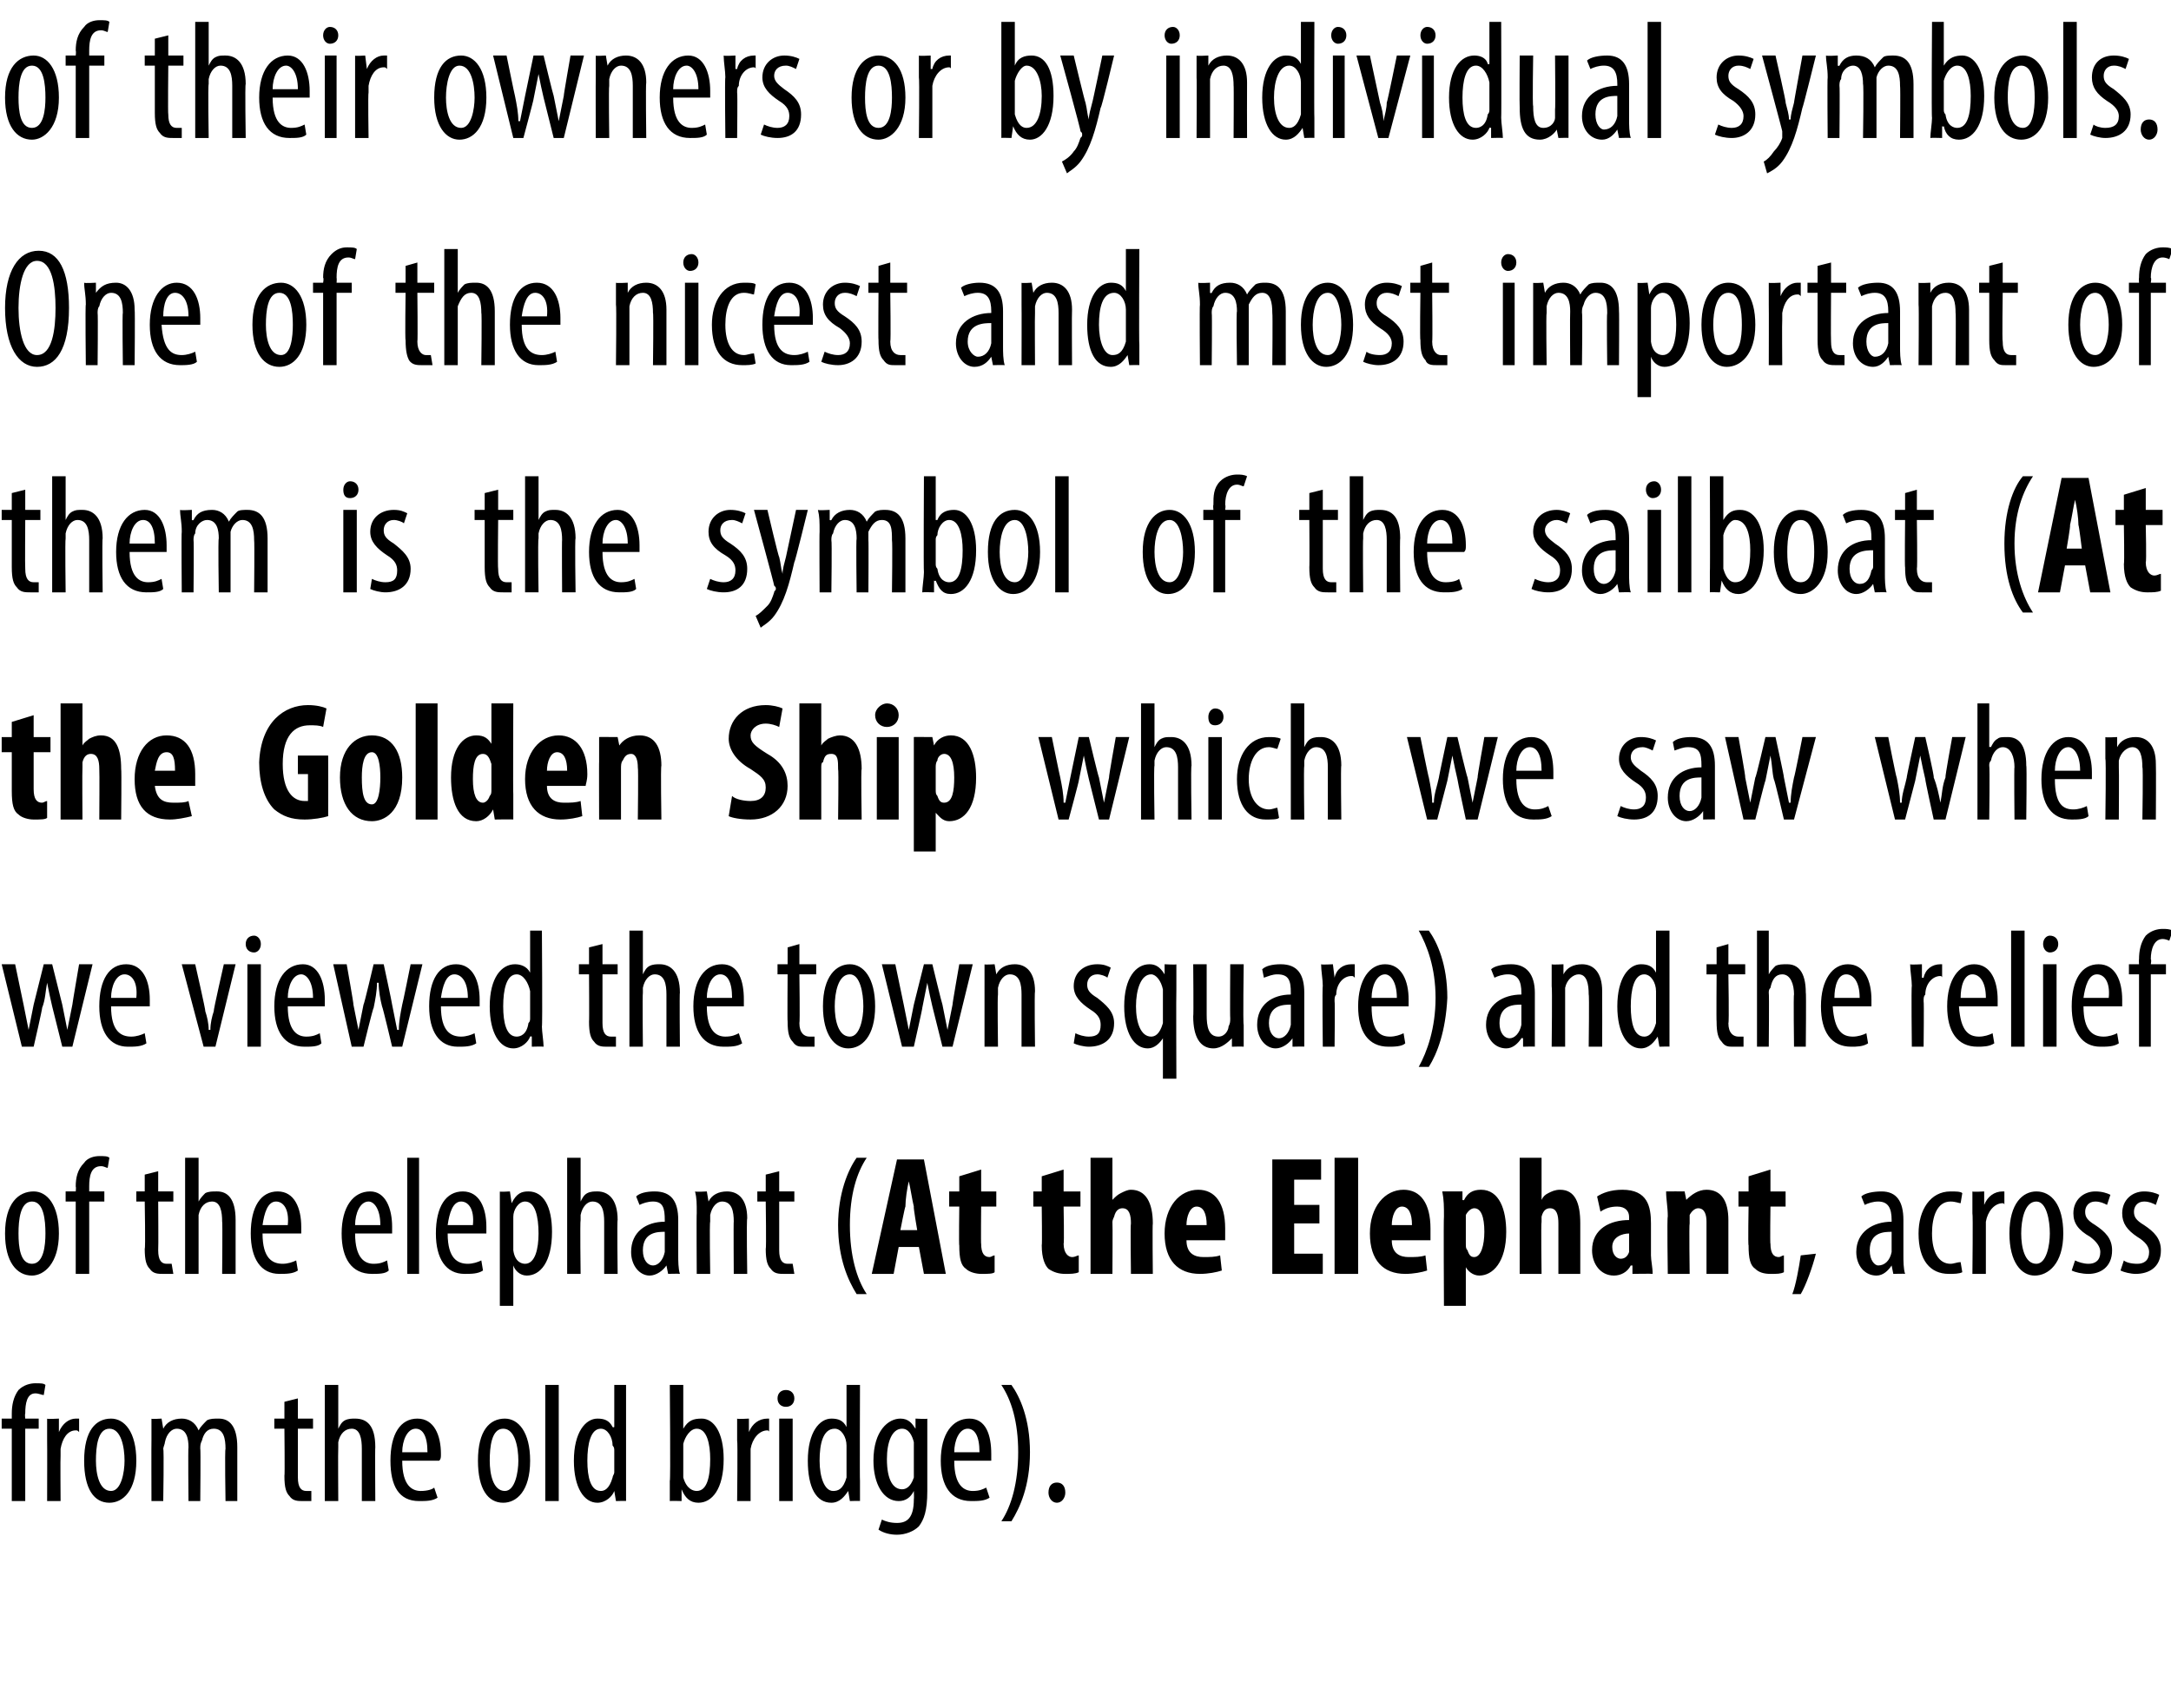 <?xml version="1.0" standalone="no"?><!DOCTYPE svg PUBLIC "-//W3C//DTD SVG 1.1//EN" "http://www.w3.org/Graphics/SVG/1.1/DTD/svg11.dtd"><svg xmlns="http://www.w3.org/2000/svg" version="1.1" width="129px" height="101.5px" viewBox="0 0 129 101.5"><desc>of their owners or by individual symbols One of the nicest and most important of them is the symbol of the sailboat</desc><defs/><g id="Polygon101421"><path d="m.7 89.2v-4.3h-.6v-.6h.6v-.3c0-.5.1-1 .4-1.4c.3-.3.7-.4 1-.4c.3 0 .5 0 .6.1l-.1.6c-.1 0-.3-.1-.5-.1c-.5 0-.6.6-.6 1.2c-.03.04 0 .3 0 .3h.8v.6h-.8v4.3h-.8zm2.1-3.6v-1.3c-.03.04.7 0 .7 0v.8s.02 0 0 0c.2-.5.6-.8 1-.8h.2v.8c-.1-.1-.1-.1-.2-.1c-.5 0-.8.5-.9 1.1v.4c-.02 0 0 2.7 0 2.7h-.8s.01-3.61 0-3.6zm5.3 1.2c0 1.8-.8 2.5-1.6 2.5c-.9 0-1.5-.8-1.5-2.5c0-1.8.7-2.5 1.6-2.5c.8 0 1.5.8 1.5 2.5zm-2.4 0c0 .8.2 1.8.9 1.8c.6 0 .8-1.1.8-1.8c0-.8-.2-1.9-.9-1.9c-.7 0-.8 1.1-.8 1.9zM9 85.6v-1.3c-.05.04.6 0 .6 0l.1.6s-.02.04 0 0c.2-.4.6-.6 1.1-.6c.4 0 .8.2 1 .7c.1-.2.3-.4.5-.6c.2-.1.4-.1.7-.1c.6 0 1.1.4 1.1 1.7v3.2h-.7s-.05-3.05 0-3.1c0-.6-.1-1.2-.7-1.2c-.4 0-.6.3-.7.7c-.1.2-.1.3-.1.5c.03-.03 0 3.1 0 3.1h-.7s-.03-3.19 0-3.2c0-.5-.1-1.1-.7-1.1c-.3 0-.6.3-.7.8c0 .1-.1.3-.1.4c.05.01 0 3.1 0 3.1h-.7s-.01-3.61 0-3.6zm8.7-2.5v1.2h.9v.6h-.9v2.9c0 .6.2.8.5.8h.3v.6h-.5c-.3 0-.6 0-.8-.3c-.2-.2-.3-.5-.3-1.2c.03.03 0-2.8 0-2.8h-.6v-.6h.6v-1l.8-.2zm1.6-.8h.8v2.6s0-.04 0 0c.1-.2.2-.4.4-.5c.2-.1.4-.1.6-.1c.7 0 1.2.4 1.2 1.7c-.02-.03 0 3.2 0 3.2h-.8v-3.1c0-.6-.1-1.2-.6-1.2c-.4 0-.7.3-.8.8v.3c-.02.05 0 3.2 0 3.2h-.8v-6.9zm4.6 4.5c0 1.5.6 1.8 1.1 1.8c.4 0 .7-.1.8-.2l.2.6c-.3.2-.7.2-1.1.2c-1.2 0-1.7-.9-1.7-2.4c0-1.6.6-2.5 1.6-2.5c1 0 1.4 1 1.4 2.1c0 .2 0 .3-.1.4h-2.2zm1.5-.5c0-1-.3-1.4-.7-1.4c-.5 0-.8.7-.8 1.4h1.5zm6.1.5c0 1.8-.8 2.5-1.6 2.5c-.9 0-1.5-.8-1.5-2.5c0-1.8.7-2.5 1.6-2.5c.8 0 1.5.8 1.5 2.5zm-2.4 0c0 .8.2 1.8.9 1.8c.6 0 .8-1.1.8-1.8c0-.8-.2-1.9-.9-1.9c-.7 0-.8 1.1-.8 1.9zm3.3-4.5h.8v6.9h-.8v-6.9zm4.8 0v6.9c.05-.02-.6 0-.6 0l-.1-.6s.01-.03 0 0c-.1.3-.5.7-1 .7c-.8 0-1.4-.9-1.4-2.5c0-1.7.7-2.5 1.4-2.5c.4 0 .7.1.9.5c.03.04.1 0 .1 0v-2.5h.7zm-.7 3.9c0-.1 0-.2-.1-.3c0-.5-.3-1-.7-1c-.6 0-.8.9-.8 1.9c0 1 .2 1.8.8 1.8c.2 0 .5-.1.7-.8c0-.1.1-.2.1-.3v-1.3zm3.3 3V88c.05.02 0-5.7 0-5.7h.8v2.6s.04.01 0 0c.3-.5.6-.6 1.1-.6c.7 0 1.3.8 1.3 2.4c0 1.8-.7 2.6-1.5 2.6c-.5 0-.8-.3-1-.8c.05.05 0 0 0 0v.7s-.69-.02-.7 0zm.8-1.7v.3c.2.7.6.8.8.8c.6 0 .8-.8.8-1.9c0-.9-.2-1.8-.8-1.8c-.4 0-.7.5-.8.9v1.7zm3.2-1.9v-1.3c0 .04.7 0 .7 0v.8s.05 0 0 0c.2-.5.6-.8 1.1-.8h.1v.8c0-.1-.1-.1-.1-.1c-.5 0-.9.5-1 1.1v3.1h-.8s.04-3.61 0-3.6zm2.5 3.6v-4.9h.8v4.9h-.8zm.9-6.1c0 .3-.2.5-.5.5c-.3 0-.5-.2-.5-.5c0-.3.2-.5.5-.5c.3 0 .5.2.5.5zm3.9-.8s-.02 5.72 0 5.7v1.2c.02-.02-.6 0-.6 0l-.1-.6s-.02-.03 0 0c-.2.3-.5.7-1 .7c-.9 0-1.4-.9-1.4-2.5c0-1.7.7-2.5 1.4-2.5c.4 0 .7.1.9.5c0 .04 0 0 0 0v-2.5h.8zm-.8 3.9v-.3c0-.5-.3-1-.7-1c-.7 0-.9.9-.9 1.9c0 1 .3 1.8.8 1.8c.3 0 .6-.1.8-.8v-1.6zm4.8-1.9v4.3c0 1.2-.2 1.7-.5 2.1c-.3.3-.8.5-1.3.5c-.4 0-.8-.1-1.1-.3l.2-.6c.2.1.5.2.9.2c.6 0 1-.3 1-1.4c.02-.03 0-.5 0-.5c0 0 0-.02 0 0c-.2.4-.5.6-.9.6c-.9 0-1.5-1-1.5-2.4c0-1.8.9-2.5 1.6-2.5c.5 0 .7.3.9.6c-.03-.01 0 0 0 0v-.6s.72.04.7 0zm-.8 1.7v-.3c-.1-.4-.3-.8-.7-.8c-.6 0-.9.8-.9 1.8c0 1.3.4 1.8.9 1.8c.2 0 .5-.1.7-.7V86zm2.4.8c0 1.5.6 1.8 1.1 1.8c.4 0 .6-.1.8-.2l.2.6c-.3.2-.7.2-1.1.2c-1.2 0-1.8-.9-1.8-2.4c0-1.6.7-2.5 1.7-2.5c1 0 1.3 1 1.3 2.1v.4h-2.2zm1.5-.5c0-1-.3-1.4-.7-1.4c-.5 0-.8.7-.8 1.4h1.5zm1.3 4.1c.6-.9 1-2.3 1-4.1c0-1.8-.4-3.1-1-4h.6c.5.7 1.1 2 1.1 4c0 2-.6 3.3-1.1 4.1h-.6zm2.8-1.7c0-.4.2-.6.5-.6c.3 0 .5.2.5.6c0 .3-.2.6-.5.6c-.3 0-.5-.3-.5-.6z" stroke="none" fill="#000"/></g><g id="Polygon101420"><path d="m3.5 73.3c0 1.8-.9 2.5-1.6 2.5c-.9 0-1.6-.8-1.6-2.5c0-1.8.8-2.5 1.7-2.5c.8 0 1.5.8 1.5 2.5zm-2.4 0c0 .8.1 1.8.8 1.8c.7 0 .8-1.1.8-1.8c0-.8-.1-1.9-.8-1.9c-.7 0-.8 1.1-.8 1.9zm3.4 2.4v-4.3h-.6v-.6h.6s.03-.25 0-.3c0-.5.1-1 .5-1.4c.2-.3.6-.4.9-.4c.3 0 .5 0 .6.1l-.1.6c-.1 0-.2-.1-.4-.1c-.6 0-.7.6-.7 1.2v.3h.9v.6h-.9v4.3h-.8zm4.9-6.1v1.2h.9v.6h-.9s.02 2.9 0 2.9c0 .6.2.8.5.8h.3l.1.6h-.6c-.3 0-.6 0-.8-.3c-.2-.2-.3-.5-.3-1.2c.05.03 0-2.8 0-2.8h-.5v-.6h.5v-1l.8-.2zm1.6-.8h.8v2.6s.02-.04 0 0c.1-.2.3-.4.4-.5c.2-.1.4-.1.7-.1c.6 0 1.1.4 1.1 1.7v3.2h-.8s.03-3.14 0-3.1c0-.6-.1-1.2-.6-1.2c-.4 0-.7.3-.8.8v3.5h-.8v-6.9zm4.6 4.5c0 1.5.6 1.8 1.2 1.8c.3 0 .6-.1.8-.2l.1.6c-.3.2-.7.2-1.1.2c-1.1 0-1.7-.9-1.7-2.4c0-1.6.6-2.5 1.6-2.5c1 0 1.4 1 1.4 2.1v.4h-2.3zm1.5-.5c.1-1-.3-1.4-.7-1.4c-.5 0-.7.7-.8 1.4h1.5zm4 .5c0 1.5.6 1.8 1.1 1.8c.4 0 .6-.1.8-.2l.1.6c-.2.2-.6.2-1 .2c-1.2 0-1.8-.9-1.8-2.4c0-1.6.7-2.5 1.7-2.5c.9 0 1.3 1 1.3 2.1v.4h-2.2zm1.5-.5c0-1-.4-1.4-.7-1.4c-.5 0-.8.7-.8 1.4h1.5zm1.6-4h.7v6.9h-.7v-6.9zm2.4 4.5c0 1.5.6 1.8 1.2 1.8c.3 0 .6-.1.8-.2l.1.6c-.3.2-.7.2-1.1.2c-1.1 0-1.7-.9-1.7-2.4c0-1.6.6-2.5 1.6-2.5c1 0 1.4 1 1.4 2.1v.4h-2.3zm1.5-.5c.1-1-.3-1.4-.7-1.4c-.5 0-.7.7-.8 1.4h1.5zm1.6-.5v-1.5c-.05.04.6 0 .6 0l.1.7s0-.04 0 0c.3-.6.6-.7 1-.7c.9 0 1.4.9 1.4 2.4c0 1.8-.7 2.6-1.5 2.6c-.4 0-.7-.3-.8-.6c-.02 0 0 0 0 0v2.4h-.8v-5.3zm.8 1.6v.4c.1.7.5.8.7.8c.6 0 .8-.9.8-1.8c0-1-.2-1.9-.8-1.9c-.4 0-.7.5-.7.9v1.6zm3.2-5.1h.8v2.6s-.02-.04 0 0c.1-.2.2-.4.4-.5c.2-.1.4-.1.6-.1c.6 0 1.2.4 1.2 1.7c-.04-.03 0 3.2 0 3.2h-.8v-3.1c0-.6-.1-1.2-.7-1.2c-.3 0-.6.3-.7.8v.3c-.04.05 0 3.2 0 3.2h-.8v-6.9zm6 6.9l-.1-.5s-.03-.03 0 0c-.2.3-.6.6-1 .6c-.6 0-1.1-.6-1.1-1.4c0-1.2.9-1.8 2-1.8v-.1c0-.7-.1-1.1-.7-1.1c-.3 0-.6.1-.8.2l-.2-.5c.2-.2.6-.3 1.1-.3c1 0 1.4.6 1.4 1.7v2.1c0 .3 0 .8.1 1.1c-.05-.02-.7 0-.7 0zm-.2-2.5c-.4 0-1.3 0-1.3 1.1c0 .6.3.9.6.9c.3 0 .6-.3.7-.8v-1.2zm1.9-1.1c0-.6 0-.9-.1-1.3c.04.04.7 0 .7 0l.1.6s-.03.02 0 0c.2-.4.6-.6 1.1-.6c.7 0 1.2.5 1.2 1.6c-.05.03 0 3.3 0 3.3h-.8s-.02-3.14 0-3.1c0-.6-.1-1.2-.7-1.2c-.3 0-.6.3-.7.8v.4c-.05.03 0 3.1 0 3.1h-.8s-.02-3.61 0-3.6zm4.9-2.5v1.2h.9v.6h-.9v2.9c0 .6.2.8.5.8h.3l.1.6h-.6c-.3 0-.6 0-.8-.3c-.2-.2-.3-.5-.3-1.2c.04.03 0-2.8 0-2.8h-.5v-.6h.5v-1l.8-.2zm5.2-.8c-.6.9-1 2.2-1 4c0 1.8.4 3.2 1 4.1h-.6c-.5-.8-1.1-2.1-1.1-4.1c0-1.9.6-3.3 1.1-4h.6zm1.9 5.3l-.3 1.6h-1.3l1.5-6.8h1.6l1.3 6.8h-1.3l-.3-1.6h-1.2zm1.1-1s-.24-1.39-.2-1.4c-.1-.4-.2-1.1-.3-1.5c-.1.4-.2 1.1-.2 1.5c-.03.01-.3 1.4-.3 1.4h1zm3.8-3.6v1.3h.9v.9h-.9s-.02 2.25 0 2.2c0 .6.2.8.5.8c.1 0 .2-.1.3-.1v1c-.1.1-.4.1-.8.1c-.3 0-.7-.1-.9-.3c-.3-.2-.4-.6-.4-1.4c-.03.03 0-2.3 0-2.3h-.6v-.9h.6v-.9l1.3-.4zm4.9 0v1.3h1v.9h-1s.04 2.25 0 2.2c0 .6.3.8.5.8c.2 0 .3-.1.4-.1v1c-.2.1-.5.1-.8.1c-.4 0-.7-.1-1-.3c-.2-.2-.4-.6-.4-1.4c.03.03 0-2.3 0-2.3h-.5v-.9h.5v-.9l1.3-.4zm1.6-.7h1.3v2.5s.04 0 0 0c.2-.2.3-.3.5-.4c.2-.1.4-.2.6-.2c.9 0 1.3.8 1.3 2c-.03.01 0 3 0 3h-1.3s-.04-2.99 0-3c0-.5-.1-.9-.5-.9c-.2 0-.4.1-.5.5c0 0-.1.2-.1.3c.02.04 0 3.1 0 3.1h-1.3v-6.9zm5.7 4.9c0 .8.5 1 1 1c.4 0 .7 0 1-.1l.1.9c-.3.1-.8.2-1.3.2c-1.3 0-2.1-.8-2.1-2.4c0-1.6.9-2.6 2-2.6c1 0 1.6.8 1.6 2.3v.7h-2.3zm1.2-.9c0-.7-.2-1.1-.6-1.1c-.4 0-.6.6-.6 1.1h1.2zm6.7-.1h-1.5v1.8h1.7v1.2h-3v-6.8h2.9v1.2h-1.6v1.5h1.5v1.1zm.9-3.9h1.4v6.9h-1.4v-6.9zm3.4 4.9c0 .8.5 1 1 1c.4 0 .7 0 1-.1l.1.9c-.3.1-.8.2-1.3.2c-1.3 0-2.1-.8-2.1-2.4c0-1.6.9-2.6 2-2.6c1 0 1.6.8 1.6 2.3v.7h-2.3zm1.2-.9c0-.7-.2-1.1-.6-1.1c-.4 0-.6.6-.6 1.1h1.2zm1.9-.5c0-.6 0-1-.1-1.5h1.2v.5s.06.05.1 0c.2-.4.5-.6 1-.6c1.1 0 1.5 1.2 1.5 2.5c0 1.8-.8 2.6-1.6 2.6c-.4 0-.7-.3-.8-.5c0-.02 0 0 0 0v2.3h-1.3s-.03-5.26 0-5.3zm1.3 1.6c0 .2 0 .3.1.4c.1.3.2.4.4.4c.4 0 .6-.7.6-1.5c0-.9-.2-1.4-.6-1.4c-.2 0-.4.2-.5.4v1.7zm3.2-5.1h1.3v2.5s-.02 0 0 0c.1-.2.2-.3.4-.4c.2-.1.4-.2.7-.2c.9 0 1.2.8 1.2 2v3h-1.3v-3c0-.5-.1-.9-.5-.9c-.2 0-.4.1-.5.5v.3c-.04.04 0 3.1 0 3.1h-1.3v-6.9zm7.8 5.8c0 .3.1.7.1 1.1c0-.02-1.2 0-1.2 0v-.5h-.1c-.2.4-.6.6-1 .6c-.8 0-1.3-.7-1.3-1.5c0-1.3 1.1-1.8 2.2-1.8v-.2c0-.3-.2-.6-.7-.6c-.4 0-.7.1-1 .3l-.2-.9c.3-.2.8-.4 1.5-.4c1.5 0 1.7 1 1.7 2v1.9zm-1.3-1.3c-.4 0-1 .2-1 .8c0 .5.3.7.5.7c.2 0 .4-.1.5-.4v-1.1zm2.3-1c0-.6-.1-1-.1-1.5c.01-.01 1.1 0 1.1 0l.1.5s.03.05 0 0c.3-.3.7-.6 1.2-.6c.9 0 1.3.7 1.3 1.8v3.2h-1.3v-3.1c0-.4-.1-.8-.5-.8c-.2 0-.4.2-.5.4v.5c-.04 0 0 3 0 3h-1.3s-.05-3.44 0-3.4zm6.1-2.8v1.3h.9v.9h-.9s-.03 2.25 0 2.2c0 .6.2.8.5.8c.1 0 .2-.1.3-.1v1c-.2.1-.4.1-.8.1c-.4 0-.7-.1-.9-.3c-.3-.2-.4-.6-.4-1.4c-.04.03 0-2.3 0-2.3h-.6v-.9h.6v-.9l1.3-.4zm1.3 7.4c.2-.5.4-1.6.5-2.3l.9-.1c-.2.8-.6 1.9-.9 2.4h-.5zm6-1.2l-.1-.5s.02-.03 0 0c-.2.3-.5.6-.9.6c-.7 0-1.2-.6-1.2-1.4c0-1.2 1-1.8 2.1-1.8v-.1c0-.7-.2-1.1-.8-1.1c-.3 0-.6.1-.8.2l-.2-.5c.2-.2.7-.3 1.2-.3c.9 0 1.3.6 1.3 1.7v2.1c0 .3 0 .8.1 1.1c0-.02-.7 0-.7 0zm-.1-2.5c-.4 0-1.3 0-1.3 1.1c0 .6.3.9.5.9c.4 0 .7-.3.8-.8v-1.2zm4.2 2.4c-.2.1-.5.1-.8.1c-1.1 0-1.8-.8-1.8-2.4c0-1.4.7-2.5 1.9-2.5c.3 0 .6 0 .7.1l-.1.6c-.1 0-.3-.1-.6-.1c-.8 0-1.1.9-1.1 1.9c0 1.1.4 1.8 1.1 1.8c.2 0 .4-.1.6-.1l.1.6zm.6-3.5v-1.3c0 .04.7 0 .7 0v.8s.05 0 0 0c.2-.5.6-.8 1.1-.8h.1v.8c0-.1-.1-.1-.1-.1c-.5 0-.9.5-1 1.1v3.1h-.8s.04-3.61 0-3.6zm5.4 1.2c0 1.8-.9 2.5-1.7 2.5c-.8 0-1.5-.8-1.5-2.5c0-1.8.8-2.5 1.6-2.5c.9 0 1.6.8 1.6 2.5zm-2.5 0c0 .8.2 1.8.9 1.8c.6 0 .8-1.1.8-1.8c0-.8-.2-1.9-.8-1.9c-.7 0-.9 1.1-.9 1.9zm3.2 1.6c.2.1.5.2.8.2c.4 0 .7-.2.7-.7c0-.3-.2-.6-.6-.9c-.7-.4-1-.8-1-1.4c0-.8.6-1.3 1.3-1.3c.4 0 .7.1.9.2l-.2.6c-.2-.1-.4-.2-.7-.2c-.4 0-.6.3-.6.6c0 .3.1.5.6.8c.6.4 1 .8 1 1.5c0 1-.7 1.4-1.4 1.4c-.4 0-.8-.1-1-.2l.2-.6zm2.9 0c.1.1.4.2.8.2c.4 0 .7-.2.7-.7c0-.3-.2-.6-.7-.9c-.6-.4-.9-.8-.9-1.4c0-.8.6-1.3 1.3-1.3c.4 0 .7.1.9.2l-.2.6c-.2-.1-.4-.2-.7-.2c-.4 0-.6.3-.6.6c0 .3.1.5.6.8c.6.4 1 .8 1 1.5c0 1-.7 1.4-1.5 1.4c-.3 0-.7-.1-.9-.2l.2-.6z" stroke="none" fill="#000"/></g><g id="Polygon101419"><path d="m.9 57.3l.5 2.4l.3 1.5l.3-1.5l.6-2.4h.5l.6 2.4l.3 1.5l.3-1.5c-.01-.01.4-2.4.4-2.4h.8l-1.2 4.9h-.6l-.6-2.4c-.1-.4-.2-.9-.3-1.4c-.1.5-.1 1-.3 1.5c.04-.04-.5 2.3-.5 2.3h-.7L.1 57.3h.8zm5.7 2.5c0 1.5.6 1.8 1.2 1.8c.3 0 .6-.1.8-.2l.1.6c-.3.2-.7.2-1.1.2c-1.1 0-1.7-.9-1.7-2.4c0-1.6.6-2.5 1.6-2.5c1 0 1.4 1 1.4 2.1v.4H6.6zm1.5-.5c.1-1-.3-1.4-.7-1.4c-.5 0-.8.7-.8 1.4h1.5zm3.5-2s.63 2.76.6 2.8c.1.3.2.7.2 1.1h.1c0-.4.1-.8.2-1.1c-.03-.04.6-2.8.6-2.8h.7l-1.2 4.9h-.7l-1.3-4.9h.8zm3.1 4.9v-4.9h.8v4.9h-.8zm.8-6.1c0 .3-.2.5-.4.5c-.3 0-.5-.2-.5-.5c0-.3.2-.5.5-.5c.2 0 .4.2.4.5zm1.6 3.7c0 1.5.6 1.8 1.1 1.8c.4 0 .6-.1.8-.2l.1.6c-.2.2-.6.2-1 .2c-1.2 0-1.8-.9-1.8-2.4c0-1.6.7-2.5 1.7-2.5c.9 0 1.3 1 1.3 2.1v.4h-2.2zm1.5-.5c0-1-.4-1.4-.7-1.4c-.5 0-.8.7-.8 1.4h1.5zm2-2s.43 2.41.4 2.4l.3 1.5l.3-1.5c.03.03.6-2.4.6-2.4h.6s.51 2.36.5 2.4l.3 1.5h.1c0-.5.1-1 .2-1.5c.02-.01.5-2.4.5-2.4h.7l-1.2 4.9h-.6s-.56-2.37-.6-2.4c-.1-.4-.2-.9-.2-1.4h-.1c0 .5-.1 1-.2 1.5c-.03-.04-.6 2.3-.6 2.3h-.7l-1.1-4.9h.8zm5.6 2.5c0 1.5.6 1.8 1.2 1.8c.3 0 .6-.1.8-.2l.1.6c-.3.2-.7.2-1.1.2c-1.1 0-1.7-.9-1.7-2.4c0-1.6.6-2.5 1.6-2.5c1 0 1.4 1 1.4 2.1v.4h-2.3zm1.6-.5c0-1-.4-1.4-.8-1.4c-.5 0-.7.7-.8 1.4h1.6zm4.4-4s.04 5.72 0 5.7c0 .3.1.9.1 1.2c-.02-.02-.7 0-.7 0v-.6s-.06-.03-.1 0c-.1.3-.5.7-1 .7c-.8 0-1.4-.9-1.4-2.5c0-1.7.7-2.5 1.5-2.5c.3 0 .7.1.9.5c-.04.04 0 0 0 0v-2.5h.7zm-.7 3.9v-.3c-.1-.5-.4-1-.8-1c-.6 0-.8.9-.8 1.9c0 1 .2 1.8.8 1.8c.2 0 .6-.1.7-.8c.1-.1.1-.2.1-.3v-1.3zm4.3-3.1v1.2h.9v.6h-.9v2.9c0 .6.2.8.5.8h.3v.6h-.5c-.3 0-.6 0-.8-.3c-.2-.2-.3-.5-.3-1.2c.02.03 0-2.8 0-2.8h-.6v-.6h.6v-1l.8-.2zm1.6-.8h.8v2.6s-.01-.04 0 0c.1-.2.2-.4.4-.5c.2-.1.4-.1.6-.1c.6 0 1.2.4 1.2 1.7c-.03-.03 0 3.2 0 3.2h-.8v-3.1c0-.6-.1-1.2-.7-1.2c-.3 0-.6.3-.7.8v.3c-.03.05 0 3.2 0 3.2h-.8v-6.9zm4.6 4.5c0 1.5.6 1.8 1.1 1.8c.4 0 .6-.1.8-.2l.2.6c-.3.2-.7.2-1.1.2c-1.2 0-1.8-.9-1.8-2.4c0-1.6.7-2.5 1.7-2.5c1 0 1.3 1 1.3 2.1v.4H42zm1.5-.5c0-1-.3-1.4-.7-1.4c-.5 0-.8.7-.8 1.4h1.5zm4-3.2v1.2h1v.6h-1s.04 2.9 0 2.9c0 .6.3.8.6.8h.3v.6h-.6c-.3 0-.5 0-.7-.3c-.2-.2-.3-.5-.3-1.2c-.02.03 0-2.8 0-2.8h-.6v-.6h.6v-1l.7-.2zm4.5 3.7c0 1.8-.8 2.5-1.6 2.5c-.8 0-1.5-.8-1.5-2.5c0-1.8.8-2.5 1.6-2.5c.8 0 1.5.8 1.5 2.5zm-2.4 0c0 .8.2 1.8.9 1.8c.6 0 .8-1.1.8-1.8c0-.8-.2-1.9-.8-1.9c-.7 0-.9 1.1-.9 1.9zm3.6-2.5l.5 2.4l.3 1.5l.3-1.5l.6-2.4h.5s.57 2.36.6 2.4l.3 1.5l.3-1.5c-.02-.01.4-2.4.4-2.4h.8l-1.2 4.9h-.6l-.6-2.4c-.1-.4-.2-.9-.3-1.4l-.3 1.5c.03-.04-.5 2.3-.5 2.3h-.7l-1.2-4.9h.8zm5.3 1.3v-1.3c-.04.04.6 0 .6 0l.1.6s-.02.02 0 0c.2-.4.6-.6 1.1-.6c.7 0 1.2.5 1.2 1.6c-.04.03 0 3.3 0 3.3h-.8v-3.1c0-.6-.1-1.2-.7-1.2c-.3 0-.6.3-.7.8v.4c-.04.03 0 3.1 0 3.1h-.8v-3.6zm5.4 2.8c.2.1.5.2.8.2c.5 0 .7-.2.7-.7c0-.3-.1-.6-.6-.9c-.6-.4-1-.8-1-1.4c0-.8.6-1.3 1.4-1.3c.4 0 .6.1.8.2l-.2.6c-.1-.1-.4-.2-.6-.2c-.4 0-.6.3-.6.6c0 .3.1.5.6.8c.5.4 1 .8 1 1.5c0 1-.7 1.4-1.5 1.4c-.3 0-.7-.1-.9-.2l.1-.6zm5.2.3s-.02-.02 0 0c-.2.3-.5.6-.9.6c-.8 0-1.4-.9-1.4-2.5c0-1.7.7-2.5 1.5-2.5c.3 0 .6.1.9.6c-.03 0 0 0 0 0v-.6s.72.04.7 0v1.5c-.02.05 0 5.3 0 5.3h-.8v-2.4zm0-2.6v-.3c-.1-.5-.4-.9-.7-.9c-.6 0-.9.9-.9 1.9c0 1 .3 1.8.9 1.8c.2 0 .5-.1.7-.8v-1.7zm4.8 1.8v1.3c-.01-.02-.7 0-.7 0v-.5s-.05-.03 0 0c-.2.2-.6.6-1.1.6c-.8 0-1.2-.7-1.2-1.9c.03 0 0-3.1 0-3.1h.8v3c0 .7.1 1.3.7 1.3c.4 0 .6-.4.6-.6c.1-.2.1-.3.1-.5c-.02.03 0-3.2 0-3.2h.8s-.05 3.56 0 3.6zm2.9 1.3v-.5s-.04-.03 0 0c-.2.3-.6.6-1 .6c-.6 0-1.1-.6-1.1-1.4c0-1.2.9-1.8 2-1.8v-.1c0-.7-.1-1.1-.8-1.1c-.3 0-.5.1-.8.2l-.1-.5c.2-.2.6-.3 1.1-.3c1 0 1.4.6 1.4 1.7v3.2c.04-.02-.7 0-.7 0zm-.1-2.5c-.4 0-1.3 0-1.3 1.1c0 .6.3.9.6.9c.3 0 .6-.3.7-.8v-1.2zm1.9-1.1c0-.4-.1-.9-.1-1.3c.02.04.7 0 .7 0l.1.8s-.03 0 0 0c.1-.5.5-.8 1-.8h.2v.8c-.1-.1-.1-.1-.2-.1c-.5 0-.9.5-.9 1.1c-.1.1-.1.2-.1.4c.03 0 0 2.7 0 2.7h-.7s-.04-3.61 0-3.6zm2.9 1.2c0 1.5.5 1.8 1.1 1.8c.3 0 .6-.1.8-.2l.1.6c-.2.2-.7.2-1 .2c-1.2 0-1.8-.9-1.8-2.4c0-1.6.7-2.5 1.6-2.5c1 0 1.4 1 1.4 2.1v.4h-2.2zm1.5-.5c0-1-.4-1.4-.7-1.4c-.5 0-.8.7-.8 1.4h1.5zm1.3 4.1c.5-.9 1-2.3 1-4.1c0-1.8-.5-3.1-1-4h.6c.5.7 1.1 2 1.1 4c-.1 2-.6 3.3-1.1 4.1h-.6zm6.2-1.2v-.5s-.07-.03-.1 0c-.2.3-.5.6-.9.6c-.7 0-1.2-.6-1.2-1.4c0-1.2 1-1.8 2.1-1.8v-.1c0-.7-.2-1.1-.8-1.1c-.3 0-.6.1-.8.2l-.2-.5c.2-.2.7-.3 1.2-.3c.9 0 1.4.6 1.4 1.7v3.2c.01-.02-.7 0-.7 0zm-.1-2.5c-.4 0-1.3 0-1.3 1.1c0 .6.3.9.6.9c.3 0 .6-.3.7-.8v-1.2zm1.8-1.1v-1.3c0 .04.7 0 .7 0v.6s.03.02 0 0c.2-.4.6-.6 1.1-.6c.7 0 1.2.5 1.2 1.6c.01.03 0 3.3 0 3.3h-.8s.04-3.14 0-3.1c0-.6-.1-1.2-.6-1.2c-.3 0-.7.3-.8.8v3.5h-.8s.04-3.61 0-3.6zm7-3.3v6.9c.04-.02-.6 0-.6 0l-.1-.6s0-.03 0 0c-.2.3-.5.7-1 .7c-.8 0-1.4-.9-1.4-2.5c0-1.7.7-2.5 1.4-2.5c.4 0 .7.1.9.5c.02.04 0 0 0 0v-2.5h.8zm-.8 3.9v-.3c0-.5-.3-1-.7-1c-.6 0-.8.9-.8 1.9c0 1 .2 1.8.8 1.8c.2 0 .5-.1.7-.8v-1.6zm4.3-3.1v1.2h1v.6h-1s.05 2.9 0 2.9c0 .6.3.8.6.8h.3v.6h-.6c-.3 0-.5 0-.7-.3c-.2-.2-.3-.5-.3-1.2c-.02.03 0-2.8 0-2.8h-.6v-.6h.6v-1l.7-.2zm1.7-.8h.7v2.6s.05-.04 0 0c.1-.2.3-.4.4-.5c.2-.1.4-.1.7-.1c.6 0 1.1.4 1.1 1.7c.03-.03 0 3.2 0 3.2h-.7s-.04-3.14 0-3.1c0-.6-.2-1.2-.7-1.2c-.4 0-.6.3-.7.8c-.1.1-.1.2-.1.3c.03.05 0 3.2 0 3.2h-.7v-6.9zm4.5 4.5c.1 1.5.6 1.8 1.2 1.8c.3 0 .6-.1.8-.2l.1.6c-.3.2-.7.2-1 .2c-1.2 0-1.8-.9-1.8-2.4c0-1.6.7-2.5 1.6-2.5c1 0 1.4 1 1.4 2.1v.4h-2.3zm1.6-.5c0-1-.4-1.4-.8-1.4c-.5 0-.7.7-.7 1.4h1.5zm3.1-.7c0-.4-.1-.9-.1-1.3c.02.04.7 0 .7 0v.8h.1c.1-.5.5-.8 1-.8h.1v.8c0-.1-.1-.1-.1-.1c-.5 0-.9.5-.9 1.1c-.1.1-.1.2-.1.4c.03 0 0 2.7 0 2.7h-.7s-.04-3.61 0-3.6zm2.8 1.2c.1 1.5.6 1.8 1.2 1.8c.3 0 .6-.1.8-.2l.1.6c-.3.2-.7.2-1 .2c-1.2 0-1.8-.9-1.8-2.4c0-1.6.7-2.5 1.6-2.5c1 0 1.4 1 1.4 2.1v.4h-2.3zm1.6-.5c0-1-.4-1.4-.8-1.4c-.5 0-.7.7-.7 1.4h1.5zm1.5-4h.8v6.9h-.8v-6.9zm1.9 6.9v-4.9h.8v4.9h-.8zm.9-6.1c0 .3-.2.5-.5.5c-.2 0-.4-.2-.4-.5c0-.3.2-.5.4-.5c.3 0 .5.2.5.5zm1.5 3.7c0 1.5.6 1.8 1.2 1.8c.3 0 .6-.1.8-.2l.1.6c-.3.2-.7.2-1.1.2c-1.1 0-1.7-.9-1.7-2.4c0-1.6.6-2.5 1.6-2.5c1 0 1.4 1 1.4 2.1v.4h-2.3zm1.5-.5c.1-1-.3-1.4-.7-1.4c-.5 0-.7.7-.8 1.4h1.5zm1.8 2.9v-4.3h-.6v-.6h.6s-.02-.25 0-.3c0-.5.1-1 .4-1.4c.3-.3.7-.4 1-.4c.2 0 .4 0 .6.1l-.2.6s-.2-.1-.4-.1c-.5 0-.7.6-.7 1.2c.05.04 0 .3 0 .3h.9v.6h-.9v4.3h-.7z" stroke="none" fill="#000"/></g><g id="Polygon101418"><path d="m2 42.5v1.3h1v.9h-1v2.2c0 .6.2.8.5.8c.1 0 .2-.1.3-.1v1c-.1.1-.4.1-.8.1c-.3 0-.7-.1-.9-.3c-.3-.2-.4-.6-.4-1.4v-2.3h-.6v-.9h.6v-.9l1.3-.4zm1.6-.7h1.3v2.5c.1-.2.3-.3.4-.4c.2-.1.4-.2.7-.2c.9 0 1.2.8 1.2 2c.03.01 0 3 0 3H5.9s.02-2.99 0-3c0-.5-.1-.9-.5-.9c-.2 0-.4.1-.5.5v.3c-.02.04 0 3.1 0 3.1H3.6v-6.9zm5.6 4.9c.1.8.5 1 1.1 1c.4 0 .7 0 .9-.1l.2.9c-.4.1-.9.2-1.3.2c-1.4 0-2.1-.8-2.1-2.4c0-1.6.8-2.6 1.9-2.6c1.1 0 1.7.8 1.7 2.3v.7H9.2zm1.2-.9c0-.7-.1-1.1-.5-1.1c-.5 0-.6.6-.7 1.1h1.2zm9.1 2.7c-.3.1-.9.2-1.4.2c-.8 0-1.3-.2-1.8-.6c-.6-.6-.9-1.6-.9-2.8c.1-2.4 1.5-3.4 2.9-3.4c.5 0 .9.1 1.1.2l-.2 1.1c-.2-.1-.5-.1-.8-.1c-.9 0-1.6.6-1.6 2.3c0 1.6.6 2.2 1.3 2.2h.2V46h-.6v-1.1h1.8s.01 3.6 0 3.6zm4.4-2.3c0 2.1-1.1 2.6-1.8 2.6c-1.2 0-1.9-1-1.9-2.6c0-1.7.9-2.5 1.9-2.5c1.2 0 1.8 1 1.8 2.5zm-2.4 0c0 .9.1 1.6.6 1.6c.4 0 .5-.9.5-1.6c0-.7-.1-1.5-.5-1.5c-.5 0-.6.8-.6 1.5zm3.2-4.4h1.3v6.9h-1.3v-6.9zm5.8 0s-.02 5.43 0 5.4v1.5c.02-.02-1.1 0-1.1 0l-.1-.6s-.01.03 0 0c-.2.4-.6.7-1 .7c-1.1 0-1.5-1.2-1.5-2.6c0-1.7.7-2.5 1.5-2.5c.5 0 .7.2.9.5c-.05 0 0 0 0 0v-2.4h1.3zm-1.3 3.9v-.3c-.1-.3-.2-.6-.5-.6c-.5 0-.6.7-.6 1.5c0 .9.2 1.4.6 1.4c.1 0 .3-.1.4-.4c.1-.1.1-.2.1-.4v-1.2zm3.3 1c0 .8.5 1 1 1c.4 0 .7 0 1-.1l.1.9c-.3.1-.8.2-1.3.2c-1.3 0-2.1-.8-2.1-2.4c0-1.6.9-2.6 2-2.6c1 0 1.7.8 1.7 2.3c0 .4-.1.6-.1.7h-2.3zm1.2-.9c0-.7-.2-1.1-.6-1.1c-.4 0-.6.6-.6 1.1h1.2zm1.9-.5v-1.5c-.05-.01 1.1 0 1.1 0l.1.5s-.03.05 0 0c.2-.3.6-.6 1.2-.6c.9 0 1.3.7 1.3 1.8c-.05.04 0 3.2 0 3.2h-1.4s.04-3.08 0-3.1c0-.4-.1-.8-.4-.8c-.3 0-.4.2-.5.4c-.1.1-.1.3-.1.5v3h-1.3s-.01-3.44 0-3.4zm7.9 2c.2.2.7.3 1.1.3c.6 0 .9-.3.9-.8c0-.5-.3-.7-.9-1.1c-.9-.5-1.3-1.2-1.3-1.8c0-1.1.8-2 2.2-2c.4 0 .8.1 1 .2l-.2 1.1c-.2-.1-.5-.2-.8-.2c-.6 0-.9.4-.9.7c0 .4.2.6 1 1.1c.9.5 1.2 1.2 1.2 1.9c0 1.2-.9 2-2.2 2c-.6 0-1.1-.1-1.3-.2l.2-1.2zm4-5.5h1.3v2.5s.02 0 0 0c.1-.2.3-.3.4-.4c.2-.1.5-.2.7-.2c.9 0 1.3.8 1.3 2c-.05.01 0 3 0 3h-1.4s.04-2.99 0-3c0-.5 0-.9-.4-.9c-.3 0-.4.1-.5.5c-.1 0-.1.2-.1.3v3.1h-1.3v-6.9zm4.6 6.9v-4.9h1.3v4.9h-1.3zm1.3-6.2c0 .4-.3.7-.7.7c-.4 0-.7-.3-.7-.7c0-.4.4-.7.7-.7c.4 0 .7.3.7.7zm.9 2.8v-1.5c-.05-.01 1.1 0 1.1 0l.1.5s-.02.05 0 0c.2-.4.6-.6 1-.6c1.1 0 1.5 1.2 1.5 2.5c0 1.8-.7 2.6-1.6 2.6c-.4 0-.6-.3-.8-.5c.02-.02 0 0 0 0v2.3h-1.3v-5.3zm1.3 1.6c0 .2 0 .3.1.4c.1.3.2.4.4.4c.5 0 .6-.7.6-1.5c0-.9-.2-1.4-.6-1.4c-.2 0-.4.2-.4.4c-.1.1-.1.3-.1.4v1.3zm6.9-3.1s.49 2.41.5 2.4c.1.5.2 1 .2 1.5h.1l.3-1.5l.5-2.4h.6s.56 2.36.6 2.4l.3 1.5l.3-1.5c-.03-.01.4-2.4.4-2.4h.8l-1.2 4.9h-.6l-.6-2.4c-.1-.4-.2-.9-.3-1.4l-.3 1.5c.03-.04-.6 2.3-.6 2.3h-.6l-1.2-4.9h.8zm5.3-2h.8v2.6s-.03-.04 0 0c.1-.2.2-.4.4-.5c.2-.1.3-.1.6-.1c.6 0 1.2.4 1.2 1.7c-.05-.03 0 3.2 0 3.2h-.8v-3.1c0-.6-.1-1.2-.7-1.2c-.3 0-.6.3-.7.8v.3c-.05.05 0 3.2 0 3.2h-.8v-6.9zm4 6.9v-4.9h.8v4.9h-.8zm.9-6.1c0 .3-.2.5-.5.5c-.3 0-.4-.2-.4-.5c0-.3.2-.5.4-.5c.3 0 .5.2.5.5zm3.3 6c-.1.1-.4.1-.8.1c-1 0-1.7-.8-1.7-2.4c0-1.4.7-2.5 1.9-2.5c.2 0 .5 0 .7.1l-.2.6c-.1 0-.3-.1-.5-.1c-.8 0-1.2.9-1.2 1.9c0 1.1.5 1.8 1.2 1.8c.2 0 .4-.1.5-.1l.1.6zm.7-6.8h.8v2.6s-.02-.04 0 0c.1-.2.2-.4.4-.5c.2-.1.4-.1.6-.1c.6 0 1.2.4 1.2 1.7c-.04-.03 0 3.2 0 3.2h-.8v-3.1c0-.6-.1-1.2-.7-1.2c-.3 0-.6.3-.7.8v.3c-.04.05 0 3.2 0 3.2h-.8v-6.9zm7.7 2s.48 2.41.5 2.4c.1.5.2 1 .2 1.5h.1c0-.5.2-1 .3-1.5c-.02.03.5-2.4.5-2.4h.6s.56 2.36.6 2.4l.3 1.5l.3-1.5c-.03-.01.4-2.4.4-2.4h.8l-1.2 4.9h-.7s-.51-2.37-.5-2.4c-.1-.4-.2-.9-.3-1.4l-.3 1.5l-.6 2.3h-.6l-1.2-4.9h.8zm5.7 2.5c0 1.5.6 1.8 1.1 1.8c.4 0 .6-.1.8-.2l.2.6c-.3.2-.7.2-1.1.2c-1.2 0-1.8-.9-1.8-2.4c0-1.6.7-2.5 1.7-2.5c1 0 1.3 1 1.3 2.1v.4h-2.2zm1.5-.5c0-1-.3-1.4-.7-1.4c-.5 0-.8.7-.8 1.4h1.5zm4.7 2.1c.2.1.5.2.8.2c.4 0 .7-.2.7-.7c0-.3-.1-.6-.6-.9c-.6-.4-1-.8-1-1.4c0-.8.6-1.3 1.3-1.3c.4 0 .7.1.9.2l-.2.6c-.2-.1-.4-.2-.6-.2c-.5 0-.7.3-.7.6c0 .3.2.5.6.8c.6.4 1 .8 1 1.5c0 1-.6 1.4-1.4 1.4c-.4 0-.8-.1-1-.2l.2-.6zm4.9.8v-.5s-.03-.03 0 0c-.2.3-.6.6-1 .6c-.6 0-1.1-.6-1.1-1.4c0-1.2.9-1.8 2-1.8v-.1c0-.7-.1-1.1-.8-1.1c-.3 0-.5.1-.8.2l-.1-.5c.2-.2.6-.3 1.1-.3c1 0 1.4.6 1.4 1.7v3.2c.05-.02-.7 0-.7 0zm-.1-2.5c-.4 0-1.3 0-1.3 1.1c0 .6.3.9.6.9c.3 0 .6-.3.7-.8v-1.2zm2.2-2.4s.44 2.41.4 2.4l.3 1.5l.3-1.5c.04.03.6-2.4.6-2.4h.6s.52 2.36.5 2.4l.3 1.5h.1c0-.5.1-1 .2-1.5c.03-.01.5-2.4.5-2.4h.8l-1.3 4.9h-.6s-.55-2.37-.6-2.4c-.1-.4-.1-.9-.2-1.4l-.3 1.5c-.02-.04-.6 2.3-.6 2.3h-.7l-1.1-4.9h.8zm8.9 0s.47 2.41.5 2.4c.1.5.2 1 .2 1.5h.1c0-.5.2-1 .3-1.5c-.03.03.5-2.4.5-2.4h.6s.55 2.36.5 2.4c.2.5.3 1 .4 1.5c.1-.5.1-1 .3-1.5c-.04-.01.4-2.4.4-2.4h.8l-1.2 4.9h-.7s-.52-2.37-.5-2.4c-.1-.4-.2-.9-.3-1.4l-.3 1.5l-.6 2.3h-.6l-1.2-4.9h.8zm5.3-2h.7v2.6s.06-.04.1 0c.1-.2.2-.4.4-.5c.1-.1.3-.1.6-.1c.6 0 1.1.4 1.1 1.7c.04-.03 0 3.2 0 3.2h-.7s-.03-3.14 0-3.1c0-.6-.2-1.2-.7-1.2c-.3 0-.6.3-.7.8c-.1.1-.1.2-.1.3c.04.05 0 3.2 0 3.2h-.7v-6.9zm4.6 4.5c0 1.5.5 1.8 1.1 1.8c.3 0 .6-.1.8-.2l.1.6c-.2.2-.7.2-1 .2c-1.2 0-1.8-.9-1.8-2.4c0-1.6.7-2.5 1.6-2.5c1 0 1.4 1 1.4 2.1v.4h-2.2zm1.5-.5c0-1-.4-1.4-.7-1.4c-.5 0-.8.7-.8 1.4h1.5zm1.5-.7v-1.3c.01.04.7 0 .7 0v.6s.04.02 0 0c.2-.4.6-.6 1.1-.6c.7 0 1.2.5 1.2 1.6c.02.03 0 3.3 0 3.3h-.8s.05-3.14 0-3.1c0-.6-.1-1.2-.6-1.2c-.3 0-.7.3-.8.8v.4c.02.03 0 3.1 0 3.1h-.8s.05-3.61 0-3.6z" stroke="none" fill="#000"/></g><g id="Polygon101417"><path d="m1.5 29.1v1.2h.9v.6h-.9s-.02 2.9 0 2.9c0 .6.2.8.5.8h.3v.6h-.5c-.3 0-.6 0-.8-.3c-.2-.2-.3-.5-.3-1.2v-2.8h-.6v-.6h.6v-1l.8-.2zm1.6-.8h.8v2.6s-.02-.04 0 0c.1-.2.2-.4.4-.5c.2-.1.3-.1.6-.1c.6 0 1.2.4 1.2 1.7c-.04-.03 0 3.2 0 3.2h-.8v-3.1c0-.6-.1-1.2-.7-1.2c-.3 0-.6.3-.7.8v.3c-.04.05 0 3.2 0 3.2h-.8v-6.9zm4.6 4.5c0 1.5.6 1.8 1.1 1.8c.4 0 .6-.1.8-.2l.1.6c-.2.2-.6.2-1 .2c-1.2 0-1.8-.9-1.8-2.4c0-1.6.7-2.5 1.7-2.5c.9 0 1.3 1 1.3 2.1v.4H7.7zm1.5-.5c0-1-.3-1.4-.7-1.4c-.5 0-.8.7-.8 1.4h1.5zm1.6-.7c0-.6-.1-.9-.1-1.3c.03.04.7 0 .7 0v.6s.06.04.1 0c.2-.4.5-.6 1.1-.6c.4 0 .8.2 1 .7c.1-.2.3-.4.5-.6c.1-.1.4-.1.6-.1c.7 0 1.2.4 1.2 1.7v3.2h-.8s.03-3.05 0-3.1c0-.6-.1-1.2-.7-1.2c-.3 0-.6.3-.7.7v3.6h-.7s-.05-3.19 0-3.2c0-.5-.1-1.1-.7-1.1c-.3 0-.7.3-.7.8c-.1.1-.1.3-.1.4c.03.01 0 3.1 0 3.1h-.7s-.03-3.61 0-3.6zm9.6 3.6v-4.9h.8v4.9h-.8zm.9-6.1c0 .3-.2.5-.5.5c-.3 0-.4-.2-.4-.5c0-.3.2-.5.4-.5c.3 0 .5.2.5.5zm.8 5.3c.2.1.5.2.8.2c.5 0 .7-.2.7-.7c0-.3-.1-.6-.6-.9c-.6-.4-1-.8-1-1.4c0-.8.6-1.3 1.4-1.3c.4 0 .6.1.8.2l-.2.6c-.1-.1-.4-.2-.6-.2c-.4 0-.6.3-.6.6c0 .3.1.5.6.8c.5.4 1 .8 1 1.5c0 1-.7 1.4-1.5 1.4c-.3 0-.7-.1-.9-.2l.1-.6zm7.5-5.3v1.2h.9v.6h-.9s-.03 2.9 0 2.9c0 .6.2.8.5.8h.3v.6h-.5c-.3 0-.6 0-.8-.3c-.2-.2-.3-.5-.3-1.2v-2.8h-.6v-.6h.6v-1l.8-.2zm1.6-.8h.8v2.6s-.03-.04 0 0c.1-.2.2-.4.4-.5c.2-.1.3-.1.6-.1c.6 0 1.2.4 1.2 1.7c-.05-.03 0 3.2 0 3.2h-.8s-.02-3.14 0-3.1c0-.6-.1-1.2-.7-1.2c-.3 0-.6.3-.7.8v.3c-.05.05 0 3.2 0 3.2h-.8v-6.9zm4.6 4.5c0 1.5.6 1.8 1.1 1.8c.4 0 .6-.1.8-.2l.1.6c-.2.2-.6.2-1 .2c-1.2 0-1.8-.9-1.8-2.4c0-1.6.7-2.5 1.7-2.5c.9 0 1.3 1 1.3 2.1v.4h-2.2zm1.5-.5c0-1-.4-1.4-.7-1.4c-.5 0-.8.7-.8 1.4h1.5zm4.9 2.1c.2.1.5.2.8.2c.4 0 .7-.2.7-.7c0-.3-.1-.6-.6-.9c-.7-.4-1-.8-1-1.4c0-.8.6-1.3 1.3-1.3c.4 0 .7.1.9.2l-.2.6c-.2-.1-.4-.2-.6-.2c-.5 0-.7.3-.7.6c0 .3.1.5.6.8c.6.4 1 .8 1 1.5c0 1-.6 1.4-1.4 1.4c-.4 0-.8-.1-1-.2l.2-.6zm3.4-4.1s.66 2.82.7 2.8c.1.4.1.7.2 1c0-.3.1-.6.2-1l.6-2.8h.7s-.77 3.15-.8 3.1c-.3 1.3-.6 2.4-1.2 3.2c-.3.4-.7.6-.8.7l-.3-.7c.2-.1.4-.3.7-.6c.2-.2.3-.5.4-.8c0-.1.1-.1.1-.2c0-.1 0-.1-.1-.2c.03.01-1.2-4.5-1.2-4.5h.8zm3.1 1.3c0-.6 0-.9-.1-1.3c.04.04.7 0 .7 0v.6s.07.04.1 0c.2-.4.6-.6 1.1-.6c.4 0 .8.2 1 .7c.1-.2.3-.4.5-.6c.2-.1.4-.1.6-.1c.7 0 1.2.4 1.2 1.7v3.2h-.8s.04-3.05 0-3.1c0-.6 0-1.2-.6-1.2c-.4 0-.6.3-.8.7v.5c.02-.03 0 3.1 0 3.1h-.7s-.04-3.19 0-3.2c0-.5-.1-1.1-.7-1.1c-.3 0-.6.3-.7.8c-.1.1-.1.3-.1.4c.04.01 0 3.1 0 3.1h-.7s-.02-3.61 0-3.6zm6.1 3.6c0-.3.1-.9.1-1.2c-.03.02 0-5.7 0-5.7h.7v2.6h.1c.2-.5.6-.6 1-.6c.7 0 1.3.8 1.3 2.4c0 1.8-.7 2.6-1.5 2.6c-.5 0-.7-.3-.9-.8c-.03.05-.1 0-.1 0v.7s-.67-.02-.7 0zm.8-1.7c0 .1 0 .2.1.3c.1.7.5.8.7.8c.6 0 .8-.8.8-1.9c0-.9-.2-1.8-.8-1.8c-.4 0-.7.5-.7.9c-.1.1-.1.2-.1.3v1.4zm6.2-.7c0 1.8-.8 2.5-1.6 2.5c-.8 0-1.5-.8-1.5-2.5c0-1.8.7-2.5 1.6-2.5c.8 0 1.5.8 1.5 2.5zm-2.4 0c0 .8.2 1.8.9 1.8c.6 0 .8-1.1.8-1.8c0-.8-.2-1.9-.8-1.9c-.7 0-.9 1.1-.9 1.9zm3.3-4.5h.8v6.9h-.8v-6.9zm8.3 4.5c0 1.8-.8 2.5-1.6 2.5c-.8 0-1.5-.8-1.5-2.5c0-1.8.8-2.5 1.6-2.5c.8 0 1.5.8 1.5 2.5zm-2.4 0c0 .8.2 1.8.9 1.8c.6 0 .8-1.1.8-1.8c0-.8-.2-1.9-.8-1.9c-.7 0-.9 1.1-.9 1.9zm3.5 2.4v-4.3h-.6v-.6h.6s-.03-.25 0-.3c0-.5 0-1 .4-1.4c.3-.3.7-.4 1-.4c.2 0 .4 0 .6.1l-.2.6c-.1 0-.2-.1-.4-.1c-.5 0-.7.6-.7 1.2c.04.04 0 .3 0 .3h.9v.6h-.9v4.3h-.7zm6.5-6.1v1.2h.9v.6h-.9v2.9c0 .6.2.8.5.8h.3v.6h-.5c-.3 0-.6 0-.8-.3c-.2-.2-.3-.5-.3-1.2c.02.03 0-2.8 0-2.8h-.6v-.6h.6v-1l.8-.2zm1.6-.8h.8v2.6s-.01-.04 0 0c.1-.2.2-.4.4-.5c.2-.1.4-.1.6-.1c.7 0 1.2.4 1.2 1.7c-.03-.03 0 3.2 0 3.2h-.8v-3.1c0-.6-.1-1.2-.6-1.2c-.4 0-.7.3-.8.8v.3c-.03.05 0 3.2 0 3.2h-.8v-6.9zm4.6 4.5c0 1.5.6 1.8 1.1 1.8c.4 0 .7-.1.8-.2l.2.6c-.3.2-.7.2-1.1.2c-1.2 0-1.8-.9-1.8-2.4c0-1.6.7-2.5 1.7-2.5c1 0 1.4 1 1.4 2.1c0 .2 0 .3-.1.4h-2.2zm1.5-.5c0-1-.3-1.4-.7-1.4c-.5 0-.8.7-.8 1.4h1.5zm4.9 2.1c.2.1.5.2.8.2c.4 0 .7-.2.7-.7c0-.3-.1-.6-.6-.9c-.6-.4-1-.8-1-1.4c0-.8.6-1.3 1.4-1.3c.3 0 .6.1.8.2l-.2.6c-.2-.1-.4-.2-.6-.2c-.4 0-.7.3-.7.6c0 .3.2.5.6.8c.6.4 1 .8 1 1.5c0 1-.6 1.4-1.4 1.4c-.4 0-.8-.1-1-.2l.2-.6zm5 .8l-.1-.5s-.03-.03 0 0c-.2.3-.6.6-1 .6c-.6 0-1.1-.6-1.1-1.4c0-1.2.9-1.8 2-1.8v-.1c0-.7-.1-1.1-.7-1.1c-.3 0-.6.1-.8.2l-.2-.5c.2-.2.6-.3 1.1-.3c1 0 1.4.6 1.4 1.7v2.1c0 .3 0 .8.1 1.1c-.05-.02-.7 0-.7 0zm-.2-2.5c-.4 0-1.3 0-1.3 1.1c0 .6.3.9.6.9c.3 0 .6-.3.7-.8v-1.2zm1.9 2.5v-4.9h.8v4.9h-.8zm.8-6.1c0 .3-.2.5-.5.5c-.2 0-.4-.2-.4-.5c0-.3.2-.5.5-.5c.2 0 .4.2.4.5zm1-.8h.8v6.9h-.8v-6.9zm1.9 6.9V34c.02.02 0-5.7 0-5.7h.8v2.6s.01.01 0 0c.3-.5.6-.6 1-.6c.8 0 1.4.8 1.4 2.4c0 1.8-.8 2.6-1.5 2.6c-.5 0-.8-.3-1-.8c.02.05 0 0 0 0l-.1.7s-.62-.02-.6 0zm.8-1.7v.3c.2.7.5.8.7.8c.7 0 .9-.8.9-1.9c0-.9-.2-1.8-.9-1.8c-.3 0-.6.5-.7.9v1.7zm6.2-.7c0 1.8-.9 2.5-1.6 2.5c-.9 0-1.6-.8-1.6-2.5c0-1.8.8-2.5 1.6-2.5c.9 0 1.6.8 1.6 2.5zm-2.4 0c0 .8.1 1.8.8 1.8c.7 0 .8-1.1.8-1.8c0-.8-.1-1.9-.8-1.9c-.7 0-.8 1.1-.8 1.9zm5.2 2.4l-.1-.5s-.02-.03 0 0c-.2.3-.6.6-1 .6c-.6 0-1.1-.6-1.1-1.4c0-1.2.9-1.8 2-1.8v-.1c0-.7-.1-1.1-.7-1.1c-.3 0-.6.1-.8.2l-.2-.5c.2-.2.6-.3 1.1-.3c1 0 1.4.6 1.4 1.7v2.1c0 .3 0 .8.1 1.1c-.04-.02-.7 0-.7 0zm-.1-2.5c-.4 0-1.4 0-1.4 1.1c0 .6.3.9.6.9c.4 0 .6-.3.7-.8c.1-.1.1-.2.1-.2v-1zm2.6-3.6v1.2h1v.6h-1s.04 2.9 0 2.9c0 .6.3.8.6.8h.3v.6h-.6c-.3 0-.5 0-.7-.3c-.2-.2-.3-.5-.3-1.2c-.03.03 0-2.8 0-2.8h-.6v-.6h.6v-1l.7-.2zm6.9-.8c-.6.9-1.1 2.2-1.1 4c0 1.8.5 3.2 1.1 4.1h-.6c-.6-.8-1.1-2.1-1.1-4.1c0-1.9.5-3.3 1.1-4h.6zm1.9 5.3l-.3 1.6h-1.3l1.4-6.8h1.6l1.3 6.8h-1.2l-.3-1.6h-1.2zm1-1s-.17-1.39-.2-1.4c0-.4-.1-1.1-.2-1.5c-.1.4-.2 1.1-.3 1.5c.04.01-.2 1.4-.2 1.4h.9zm3.8-3.6v1.3h1v.9h-1s.05 2.25 0 2.2c0 .6.3.8.5.8c.2 0 .3-.1.4-.1v1c-.2.1-.5.1-.8.1c-.4 0-.7-.1-1-.3c-.2-.2-.4-.6-.4-1.4c.04.03 0-2.3 0-2.3h-.5v-.9h.5v-.9l1.3-.4z" stroke="none" fill="#000"/></g><g id="Polygon101416"><path d="m4.1 18.3c0 2.5-.8 3.5-1.9 3.5c-1.1 0-1.9-1.2-1.9-3.5c0-2.2.8-3.4 2-3.4c1.2 0 1.8 1.2 1.8 3.4zm-3 0c0 1.4.3 2.8 1.1 2.8c.9 0 1.1-1.5 1.1-2.8c0-1.3-.2-2.8-1.1-2.8c-.8 0-1.1 1.4-1.1 2.8zm4-.2c0-.6-.1-.9-.1-1.3c.02.04.7 0 .7 0v.6s.05.02 0 0c.3-.4.6-.6 1.2-.6c.6 0 1.1.5 1.1 1.6c.03.03 0 3.3 0 3.3h-.7s-.04-3.14 0-3.1c0-.6-.1-1.2-.7-1.2c-.3 0-.6.3-.7.8c-.1.1-.1.3-.1.4c.03.03 0 3.1 0 3.1h-.7s-.04-3.61 0-3.6zm4.5 1.2c.1 1.5.6 1.8 1.2 1.8c.3 0 .6-.1.8-.2l.1.6c-.2.2-.7.2-1 .2c-1.2 0-1.8-.9-1.8-2.4c0-1.6.7-2.5 1.6-2.5c1 0 1.4 1 1.4 2.1v.4H9.6zm1.6-.5c0-1-.4-1.4-.8-1.4c-.5 0-.7.7-.7 1.4h1.5zm7 .5c0 1.8-.8 2.5-1.6 2.5c-.9 0-1.6-.8-1.6-2.5c0-1.8.8-2.5 1.7-2.5c.8 0 1.5.8 1.5 2.5zm-2.4 0c0 .8.2 1.8.9 1.8c.6 0 .7-1.1.7-1.8c0-.8-.1-1.9-.8-1.9c-.7 0-.8 1.1-.8 1.9zm3.4 2.4v-4.3h-.6v-.6h.6s.05-.25 0-.3c0-.5.1-1 .5-1.4c.3-.3.6-.4.9-.4c.3 0 .5 0 .6.1l-.1.6c-.1 0-.2-.1-.4-.1c-.6 0-.7.6-.7 1.2c.02.04 0 .3 0 .3h.9v.6h-.9v4.3h-.8zm5.6-6.1v1.2h1v.6h-1s.03 2.9 0 2.9c0 .6.3.8.5.8h.3l.1.6h-.6c-.3 0-.6 0-.8-.3c-.1-.2-.2-.5-.2-1.2c-.04.03 0-2.8 0-2.8h-.6v-.6h.6v-1l.7-.2zm1.6-.8h.8v2.6s.03-.04 0 0c.1-.2.3-.4.4-.5c.2-.1.4-.1.7-.1c.6 0 1.1.4 1.1 1.7v3.2h-.8s.04-3.14 0-3.1c0-.6-.1-1.2-.6-1.2c-.4 0-.6.3-.8.8v3.5h-.8v-6.9zm4.6 4.5c0 1.5.6 1.8 1.2 1.8c.3 0 .6-.1.8-.2l.1.6c-.3.2-.7.2-1.1.2c-1.1 0-1.7-.9-1.7-2.4c0-1.6.6-2.5 1.6-2.5c1 0 1.4 1 1.4 2.1v.4H31zm1.5-.5c.1-1-.3-1.4-.7-1.4c-.5 0-.7.7-.8 1.4h1.5zm4.1-.7v-1.3c0 .04.7 0 .7 0v.6s.02.02 0 0c.2-.4.6-.6 1.1-.6c.7 0 1.2.5 1.2 1.6v3.3h-.8s.04-3.14 0-3.1c0-.6-.1-1.2-.6-1.2c-.4 0-.7.3-.8.8v3.5h-.8s.04-3.61 0-3.6zm4.1 3.6v-4.9h.8v4.9h-.8zm.8-6.1c0 .3-.2.5-.5.5c-.2 0-.4-.2-.4-.5c0-.3.2-.5.5-.5c.2 0 .4.2.4.5zm3.4 6c-.2.1-.5.1-.8.1c-1.1 0-1.8-.8-1.8-2.4c0-1.4.7-2.5 1.9-2.5c.3 0 .6 0 .7.1l-.1.6c-.1 0-.3-.1-.6-.1c-.8 0-1.1.9-1.1 1.9c0 1.1.4 1.8 1.1 1.8c.2 0 .4-.1.6-.1l.1.6zm1.1-2.3c0 1.5.6 1.8 1.2 1.8c.3 0 .6-.1.8-.2l.1.6c-.3.2-.7.2-1.1.2c-1.1 0-1.7-.9-1.7-2.4c0-1.6.6-2.5 1.6-2.5c1 0 1.4 1 1.4 2.1v.4H46zm1.5-.5c.1-1-.3-1.4-.7-1.4c-.5 0-.7.7-.8 1.4h1.5zm1.5 2.1c.2.1.5.2.8.2c.4 0 .7-.2.7-.7c0-.3-.2-.6-.6-.9c-.7-.4-1-.8-1-1.4c0-.8.6-1.3 1.3-1.3c.4 0 .7.1.9.2l-.2.6c-.2-.1-.4-.2-.7-.2c-.4 0-.6.3-.6.6c0 .3.1.5.6.8c.6.4 1 .8 1 1.5c0 1-.7 1.4-1.4 1.4c-.4 0-.8-.1-1-.2l.2-.6zm3.9-5.3v1.2h1v.6h-1s.04 2.9 0 2.9c0 .6.3.8.6.8h.3v.6h-.6c-.3 0-.5 0-.7-.3c-.2-.2-.3-.5-.3-1.2c-.02.03 0-2.8 0-2.8h-.6v-.6h.6v-1l.7-.2zm6.1 6.1l-.1-.5s0-.03 0 0c-.2.3-.5.6-1 .6c-.6 0-1.1-.6-1.1-1.4c0-1.2 1-1.8 2.1-1.8v-.1c0-.7-.2-1.1-.8-1.1c-.3 0-.6.1-.8.2l-.2-.5c.2-.2.7-.3 1.1-.3c1 0 1.4.6 1.4 1.7v2.1c0 .3 0 .8.1 1.1c-.02-.02-.7 0-.7 0zm-.1-2.5c-.4 0-1.4 0-1.4 1.1c0 .6.4.9.6.9c.4 0 .7-.3.8-.8v-1.2zm1.8-1.1v-1.3c-.03.04.6 0 .6 0l.1.6s0 .02 0 0c.2-.4.6-.6 1.1-.6c.7 0 1.2.5 1.2 1.6c-.02.03 0 3.3 0 3.3h-.8v-3.1c0-.6-.1-1.2-.7-1.2c-.3 0-.6.3-.7.8v.4c-.02.03 0 3.1 0 3.1h-.8s.01-3.61 0-3.6zm7-3.3s-.03 5.72 0 5.7v1.2c.01-.02-.6 0-.6 0l-.1-.6s-.03-.03 0 0c-.2.3-.5.7-1 .7c-.9 0-1.4-.9-1.4-2.5c0-1.7.7-2.5 1.4-2.5c.4 0 .7.1.9.5c-.01.04 0 0 0 0v-2.5h.8zm-.8 3.9v-.3c0-.5-.3-1-.7-1c-.7 0-.9.9-.9 1.9c0 1 .3 1.8.8 1.8c.3 0 .6-.1.8-.8v-1.6zm4.4-.6c0-.6-.1-.9-.1-1.3c.03.04.7 0 .7 0v.6s.06.04.1 0c.2-.4.5-.6 1.1-.6c.4 0 .8.2 1 .7c.1-.2.3-.4.5-.6c.2-.1.4-.1.6-.1c.7 0 1.2.4 1.2 1.7v3.2h-.8s.03-3.05 0-3.1c0-.6-.1-1.2-.6-1.2c-.4 0-.6.3-.8.7v3.6h-.7s-.05-3.19 0-3.2c0-.5-.1-1.1-.7-1.1c-.3 0-.6.3-.7.8c-.1.1-.1.3-.1.4c.03.01 0 3.1 0 3.1h-.7s-.03-3.61 0-3.6zm9.1 1.2c0 1.8-.8 2.5-1.6 2.5c-.8 0-1.5-.8-1.5-2.5c0-1.8.8-2.5 1.6-2.5c.8 0 1.5.8 1.5 2.5zm-2.4 0c0 .8.2 1.8.9 1.8c.6 0 .8-1.1.8-1.8c0-.8-.2-1.9-.8-1.9c-.7 0-.9 1.1-.9 1.9zm3.2 1.6c.1.1.4.2.8.2c.4 0 .7-.2.7-.7c0-.3-.2-.6-.7-.9c-.6-.4-.9-.8-.9-1.4c0-.8.6-1.3 1.3-1.3c.4 0 .7.1.9.2l-.2.6c-.2-.1-.4-.2-.7-.2c-.4 0-.6.3-.6.6c0 .3.1.5.6.8c.6.4 1 .8 1 1.5c0 1-.7 1.4-1.5 1.4c-.3 0-.7-.1-.9-.2l.2-.6zm3.9-5.3v1.2h1v.6h-1s.03 2.9 0 2.9c0 .6.3.8.5.8h.4v.6h-.6c-.3 0-.6 0-.7-.3c-.2-.2-.3-.5-.3-1.2c-.04.03 0-2.8 0-2.8h-.6v-.6h.6v-1l.7-.2zm4.2 6.1v-4.9h.7v4.9h-.7zm.8-6.1c0 .3-.2.5-.5.5c-.2 0-.4-.2-.4-.5c0-.3.2-.5.4-.5c.3 0 .5.2.5.5zm1 2.5v-1.3c-.04.04.6 0 .6 0l.1.6s-.01.04 0 0c.2-.4.6-.6 1.1-.6c.4 0 .8.2 1 .7c.1-.2.3-.4.5-.6c.2-.1.4-.1.7-.1c.6 0 1.1.4 1.1 1.7c.02-.03 0 3.2 0 3.2h-.7s-.04-3.05 0-3.1c0-.6-.1-1.2-.7-1.2c-.3 0-.6.3-.7.7c-.1.2-.1.3-.1.5c.04-.03 0 3.1 0 3.1h-.7s-.02-3.19 0-3.2c0-.5-.1-1.1-.7-1.1c-.3 0-.6.3-.7.8v.4c-.04.01 0 3.1 0 3.1h-.8v-3.6zm6.2.2v-1.5c-.05.04.6 0 .6 0l.1.7s0-.04 0 0c.3-.6.6-.7 1-.7c.9 0 1.4.9 1.4 2.4c0 1.8-.7 2.6-1.5 2.6c-.4 0-.7-.3-.8-.6c-.02 0 0 0 0 0v2.4h-.8v-5.3zm.8 1.6v.4c.1.7.5.8.7.8c.6 0 .8-.9.8-1.8c0-1-.2-1.9-.8-1.9c-.4 0-.7.5-.7.9v1.6zm6.2-.6c0 1.8-.9 2.5-1.7 2.5c-.8 0-1.5-.8-1.5-2.5c0-1.8.8-2.5 1.6-2.5c.9 0 1.6.8 1.6 2.5zm-2.5 0c0 .8.2 1.8.9 1.8c.7 0 .8-1.1.8-1.8c0-.8-.1-1.9-.8-1.9c-.7 0-.9 1.1-.9 1.9zm3.3-1.2v-1.3c-.03.04.7 0 .7 0v.8s.02 0 0 0c.2-.5.6-.8 1-.8h.2v.8c-.1-.1-.1-.1-.2-.1c-.5 0-.8.5-.9 1.1v.4c-.02 0 0 2.7 0 2.7h-.8s.01-3.61 0-3.6zm3.7-2.5v1.2h.9v.6h-.9s-.02 2.9 0 2.9c0 .6.2.8.5.8h.3v.6h-.5c-.3 0-.6 0-.8-.3c-.2-.2-.3-.5-.3-1.2v-2.8h-.6v-.6h.6v-1l.8-.2zm3.5 6.1l-.1-.5s.02-.03 0 0c-.2.3-.5.6-.9.6c-.7 0-1.2-.6-1.2-1.4c0-1.2 1-1.8 2.1-1.8v-.1c0-.7-.2-1.1-.8-1.1c-.3 0-.6.1-.8.2l-.2-.5c.2-.2.7-.3 1.2-.3c.9 0 1.3.6 1.3 1.7v2.1c0 .3 0 .8.1 1.1c0-.02-.7 0-.7 0zm-.1-2.5c-.4 0-1.3 0-1.3 1.1c0 .6.3.9.5.9c.4 0 .7-.3.8-.8v-1.2zm1.8-1.1v-1.3c-.01.04.7 0 .7 0v.6s.02.02 0 0c.2-.4.6-.6 1.1-.6c.7 0 1.2.5 1.2 1.6v3.3h-.8s.03-3.14 0-3.1c0-.6-.1-1.2-.6-1.2c-.4 0-.7.3-.8.8v3.5h-.8s.03-3.61 0-3.6zm5-2.5v1.2h.9v.6h-.9s-.04 2.9 0 2.9c0 .6.2.8.5.8h.3v.6h-.6c-.3 0-.5 0-.7-.3c-.2-.2-.3-.5-.3-1.2v-2.8h-.6v-.6h.6v-1l.8-.2zm7.1 3.7c0 1.8-.9 2.5-1.7 2.5c-.8 0-1.5-.8-1.5-2.5c0-1.8.8-2.5 1.6-2.5c.9 0 1.6.8 1.6 2.5zm-2.5 0c0 .8.2 1.8.9 1.8c.6 0 .8-1.1.8-1.8c0-.8-.2-1.9-.8-1.9c-.7 0-.9 1.1-.9 1.9zm3.5 2.4v-4.3h-.6v-.6h.6s-.02-.25 0-.3c0-.5.1-1 .4-1.4c.3-.3.7-.4 1-.4c.2 0 .4 0 .6.1l-.2.6s-.2-.1-.4-.1c-.5 0-.7.6-.7 1.2c.05.04 0 .3 0 .3h.9v.6h-.9v4.3h-.7z" stroke="none" fill="#000"/></g><g id="Polygon101415"><path d="m3.5 5.8c0 1.8-.9 2.5-1.6 2.5C1 8.3.3 7.5.3 5.8C.3 4 1.1 3.3 2 3.3c.8 0 1.5.8 1.5 2.5zm-2.4 0c0 .8.1 1.8.8 1.8c.7 0 .8-1.1.8-1.8c0-.8-.1-1.9-.8-1.9c-.7 0-.8 1.1-.8 1.9zm3.4 2.4V3.9h-.6v-.6h.6s.03-.25 0-.3c0-.5.1-1 .5-1.4c.2-.3.6-.4.9-.4c.3 0 .5 0 .6.1l-.1.6c-.1 0-.2-.1-.4-.1c-.6 0-.7.6-.7 1.2v.3h.9v.6h-.9v4.3h-.8zM10 2.1v1.2h.9v.6h-.9s-.03 2.9 0 2.9c0 .6.2.8.5.8h.3v.6h-.5c-.3 0-.6 0-.8-.3c-.2-.2-.3-.5-.3-1.2V3.9h-.6v-.6h.6v-1l.8-.2zm1.6-.8h.8v2.6s-.03-.04 0 0c.1-.2.2-.4.4-.5c.2-.1.3-.1.6-.1c.6 0 1.2.4 1.2 1.7c-.05-.03 0 3.2 0 3.2h-.8V5.1c0-.6-.1-1.2-.7-1.2c-.3 0-.6.3-.7.8v.3c-.05.05 0 3.2 0 3.2h-.8V1.3zm4.6 4.5c0 1.5.6 1.8 1.1 1.8c.4 0 .6-.1.8-.2l.1.6c-.2.2-.6.2-1 .2c-1.2 0-1.8-.9-1.8-2.4c0-1.6.7-2.5 1.7-2.5c.9 0 1.3 1 1.3 2.1v.4h-2.2zm1.5-.5c0-1-.4-1.4-.7-1.4c-.5 0-.8.7-.8 1.4h1.5zm1.6 2.9V3.3h.7v4.9h-.7zm.8-6.1c0 .3-.2.5-.5.5c-.2 0-.4-.2-.4-.5c0-.3.2-.5.4-.5c.3 0 .5.2.5.5zm1 2.5V3.3c-.04.04.6 0 .6 0l.1.8c.2-.5.6-.8 1-.8h.2v.8c-.1-.1-.1-.1-.2-.1c-.5 0-.8.5-.9 1.1v.4c-.04 0 0 2.7 0 2.7h-.8V4.6zm7.8 1.2c0 1.8-.8 2.5-1.6 2.5c-.8 0-1.5-.8-1.5-2.5c0-1.8.7-2.5 1.6-2.5c.8 0 1.5.8 1.5 2.5zm-2.4 0c0 .8.2 1.8.9 1.8c.6 0 .8-1.1.8-1.8c0-.8-.2-1.9-.9-1.9c-.6 0-.8 1.1-.8 1.9zm3.6-2.5s.49 2.41.5 2.4c.1.5.2 1 .2 1.5h.1l.3-1.5l.5-2.4h.6s.57 2.36.6 2.4l.3 1.5l.3-1.5c-.02-.01.4-2.4.4-2.4h.8l-1.2 4.9h-.6l-.6-2.4c-.1-.4-.2-.9-.3-1.4l-.3 1.5c.03-.04-.6 2.3-.6 2.3h-.6l-1.2-4.9h.8zm5.3 1.3V3.3c-.05.04.6 0 .6 0l.1.6s-.02.02 0 0c.2-.4.6-.6 1.1-.6c.7 0 1.2.5 1.2 1.6c-.04.03 0 3.3 0 3.3h-.8V5.1c0-.6-.1-1.2-.7-1.2c-.3 0-.6.3-.7.8v.4c-.04.03 0 3.1 0 3.1h-.8s-.01-3.61 0-3.6zM40 5.8c0 1.5.6 1.8 1.1 1.8c.4 0 .6-.1.8-.2l.1.6c-.2.2-.6.2-1 .2c-1.2 0-1.8-.9-1.8-2.4c0-1.6.7-2.5 1.7-2.5c.9 0 1.3 1 1.3 2.1v.4H40zm1.5-.5c0-1-.4-1.4-.7-1.4c-.5 0-.8.7-.8 1.4h1.5zm1.6-.7c0-.4-.1-.9-.1-1.3c.02.04.7 0 .7 0v.8h.1c.1-.5.5-.8 1-.8h.1v.8c0-.1-.1-.1-.1-.1c-.5 0-.9.5-.9 1.1c-.1.1-.1.2-.1.4c.03 0 0 2.7 0 2.7h-.7s-.04-3.61 0-3.6zm2.3 2.8c.2.1.5.2.8.2c.4 0 .7-.2.7-.7c0-.3-.1-.6-.6-.9c-.6-.4-1-.8-1-1.4c0-.8.6-1.3 1.3-1.3c.4 0 .7.1.9.2l-.2.6c-.2-.1-.4-.2-.6-.2c-.5 0-.7.3-.7.6c0 .3.2.5.6.8c.6.4 1 .8 1 1.5c0 1-.6 1.4-1.4 1.4c-.4 0-.8-.1-1-.2l.2-.6zm8.4-1.6c0 1.8-.9 2.5-1.6 2.5c-.9 0-1.6-.8-1.6-2.5c0-1.8.8-2.5 1.6-2.5c.9 0 1.6.8 1.6 2.5zm-2.4 0c0 .8.1 1.8.8 1.8c.7 0 .8-1.1.8-1.8c0-.8-.1-1.9-.8-1.9c-.7 0-.8 1.1-.8 1.9zm3.2-1.2V3.3c0 .04.7 0 .7 0v.8h.1c.1-.5.5-.8 1-.8h.1v.8c0-.1-.1-.1-.1-.1c-.5 0-.9.5-1 1.1v3.1h-.8s.04-3.61 0-3.6zm4.9 3.6V1.3h.8v2.6s0 .01 0 0c.2-.5.6-.6 1-.6c.8 0 1.3.8 1.3 2.4c0 1.8-.7 2.6-1.4 2.6c-.5 0-.8-.3-1-.8c.01.05 0 0 0 0l-.1.7s-.63-.02-.6 0zm.8-1.7v.3c.2.7.5.8.7.8c.6 0 .9-.8.9-1.9c0-.9-.3-1.8-.9-1.8c-.3 0-.6.5-.7.9v1.7zm3.5-3.2s.68 2.82.7 2.8c.1.4.1.7.2 1c0-.3.1-.6.2-1c.01.03.6-2.8.6-2.8h.7s-.75 3.15-.8 3.1c-.3 1.3-.6 2.4-1.2 3.2c-.3.4-.7.6-.8.7l-.3-.7c.2-.1.5-.3.7-.6c.2-.2.3-.5.4-.8c.1-.1.1-.1.1-.2c0-.1 0-.1-.1-.2c.05.01-1.2-4.5-1.2-4.5h.8zm5.5 4.9V3.3h.8v4.9h-.8zm.8-6.1c0 .3-.2.5-.5.5c-.2 0-.4-.2-.4-.5c0-.3.2-.5.5-.5c.2 0 .4.2.4.5zm1 2.5V3.3c-.02.04.7 0 .7 0v.6s.01.02 0 0c.2-.4.6-.6 1.1-.6c.7 0 1.2.5 1.2 1.6c-.01.03 0 3.3 0 3.3h-.8s.02-3.14 0-3.1c0-.6-.1-1.2-.6-1.2c-.4 0-.7.3-.8.8v3.5h-.8s.02-3.61 0-3.6zm7-3.3s-.02 5.72 0 5.7v1.2c.02-.02-.6 0-.6 0l-.1-.6s-.02-.03 0 0c-.2.3-.5.7-1 .7c-.8 0-1.4-.9-1.4-2.5c0-1.7.7-2.5 1.4-2.5c.4 0 .7.1.9.5c0 .04 0 0 0 0V1.3h.8zm-.8 3.9v-.3c0-.5-.3-1-.7-1c-.6 0-.9.9-.9 1.9c0 1 .3 1.8.9 1.8c.2 0 .5-.1.7-.8V5.2zm1.9 3V3.3h.7v4.9h-.7zm.8-6.1c0 .3-.2.5-.5.5c-.2 0-.4-.2-.4-.5c0-.3.2-.5.4-.5c.3 0 .5.2.5.5zm1.4 1.2l.6 2.8c.1.3.2.7.2 1.1c.1-.4.2-.8.2-1.1c.04-.04.6-2.8.6-2.8h.8l-1.3 4.9h-.6l-1.3-4.9h.8zm3.1 4.9V3.3h.7v4.9h-.7zm.8-6.1c0 .3-.2.5-.5.5c-.2 0-.4-.2-.4-.5c0-.3.2-.5.4-.5c.3 0 .5.2.5.5zm3.9-.8s.02 5.72 0 5.7c0 .3.1.9.1 1.2c-.04-.02-.7 0-.7 0v-.6s-.08-.03-.1 0c-.1.3-.5.7-1 .7c-.8 0-1.4-.9-1.4-2.5c0-1.7.7-2.5 1.5-2.5c.3 0 .7.1.8.5c.04.04.1 0 .1 0V1.3h.7zm-.7 3.9v-.3c-.1-.5-.4-1-.8-1c-.6 0-.8.9-.8 1.9c0 1 .2 1.8.8 1.8c.2 0 .6-.1.7-.8c.1-.1.1-.2.1-.3V5.2zm4.7 1.7v1.3c.04-.02-.6 0-.6 0l-.1-.5s0-.03 0 0c-.1.2-.5.6-1 .6c-.9 0-1.2-.7-1.2-1.9c-.02 0 0-3.1 0-3.1h.8s-.05 2.99 0 3c0 .7.1 1.3.6 1.3c.5 0 .7-.4.7-.6v-.5c.03.03 0-3.2 0-3.2h.8v3.6zm3 1.3l-.1-.5s.01-.03 0 0c-.2.3-.5.6-.9.6c-.7 0-1.2-.6-1.2-1.4c0-1.2 1-1.8 2.1-1.8v-.1c0-.7-.2-1.1-.8-1.1c-.3 0-.6.1-.8.2l-.2-.5c.2-.2.7-.3 1.2-.3c.9 0 1.3.6 1.3 1.7v2.1c0 .3 0 .8.1 1.1c-.01-.02-.7 0-.7 0zm-.1-2.5c-.4 0-1.3 0-1.3 1.1c0 .6.3.9.5.9c.4 0 .7-.3.8-.8V5.7zm1.8-4.4h.8v6.9h-.8V1.3zm4.2 6.1c.2.1.5.2.8.2c.4 0 .7-.2.7-.7c0-.3-.2-.6-.6-.9c-.7-.4-1-.8-1-1.4c0-.8.6-1.3 1.3-1.3c.4 0 .7.1.9.2l-.2.6c-.2-.1-.4-.2-.7-.2c-.4 0-.6.3-.6.6c0 .3.1.5.6.8c.6.4 1 .8 1 1.5c0 1-.7 1.4-1.4 1.4c-.4 0-.8-.1-1-.2l.2-.6zm3.4-4.1s.65 2.82.6 2.8c.1.4.2.7.2 1h.1c0-.3.1-.6.2-1c-.02.03.5-2.8.5-2.8h.8s-.78 3.15-.8 3.1c-.3 1.3-.6 2.4-1.2 3.2c-.3.4-.7.6-.9.7l-.2-.7c.2-.1.4-.3.6-.6c.2-.2.4-.5.5-.8v-.4c.02.01-1.2-4.5-1.2-4.5h.8zm3.1 1.3c0-.6-.1-.9-.1-1.3c.03.04.7 0 .7 0v.6s.06.04.1 0c.2-.4.5-.6 1-.6c.5 0 .9.2 1.1.7c.1-.2.3-.4.5-.6c.1-.1.4-.1.6-.1c.7 0 1.2.4 1.2 1.7v3.2h-.8s.03-3.05 0-3.1c0-.6-.1-1.2-.7-1.2c-.3 0-.6.3-.7.7v3.6h-.8s.05-3.19 0-3.2c0-.5-.1-1.1-.6-1.1c-.3 0-.7.3-.7.8c-.1.1-.1.3-.1.4c.03.01 0 3.1 0 3.1h-.7s-.03-3.61 0-3.6zm6.1 3.6c0-.3.1-.9.1-1.2c-.04.02 0-5.7 0-5.7h.7v2.6s.05.01 0 0c.3-.5.7-.6 1.1-.6c.7 0 1.3.8 1.3 2.4c0 1.8-.7 2.6-1.5 2.6c-.5 0-.8-.3-.9-.8c-.04.05-.1 0-.1 0v.7s-.68-.02-.7 0zm.8-1.7c0 .1 0 .2.1.3c.1.7.5.8.7.8c.6 0 .8-.8.8-1.9c0-.9-.2-1.8-.8-1.8c-.4 0-.7.5-.8.9v1.7zm6.2-.7c0 1.8-.8 2.5-1.6 2.5c-.9 0-1.6-.8-1.6-2.5c0-1.8.8-2.5 1.7-2.5c.8 0 1.5.8 1.5 2.5zm-2.4 0c0 .8.2 1.8.9 1.8c.6 0 .7-1.1.7-1.8c0-.8-.1-1.9-.8-1.9c-.7 0-.8 1.1-.8 1.9zm3.3-4.5h.8v6.9h-.8V1.3zm1.8 6.1c.1.1.4.2.7.2c.5 0 .8-.2.8-.7c0-.3-.2-.6-.7-.9c-.6-.4-.9-.8-.9-1.4c0-.8.5-1.3 1.3-1.3c.4 0 .7.1.9.2l-.2.6c-.2-.1-.4-.2-.7-.2c-.4 0-.6.3-.6.6c0 .3.1.5.6.8c.5.4 1 .8 1 1.5c0 1-.7 1.4-1.5 1.4c-.3 0-.7-.1-.9-.2l.2-.6zm2.8.3c0-.4.2-.6.5-.6c.3 0 .5.2.5.6c0 .3-.2.6-.5.6c-.3 0-.5-.3-.5-.6z" stroke="none" fill="#000"/></g></svg>